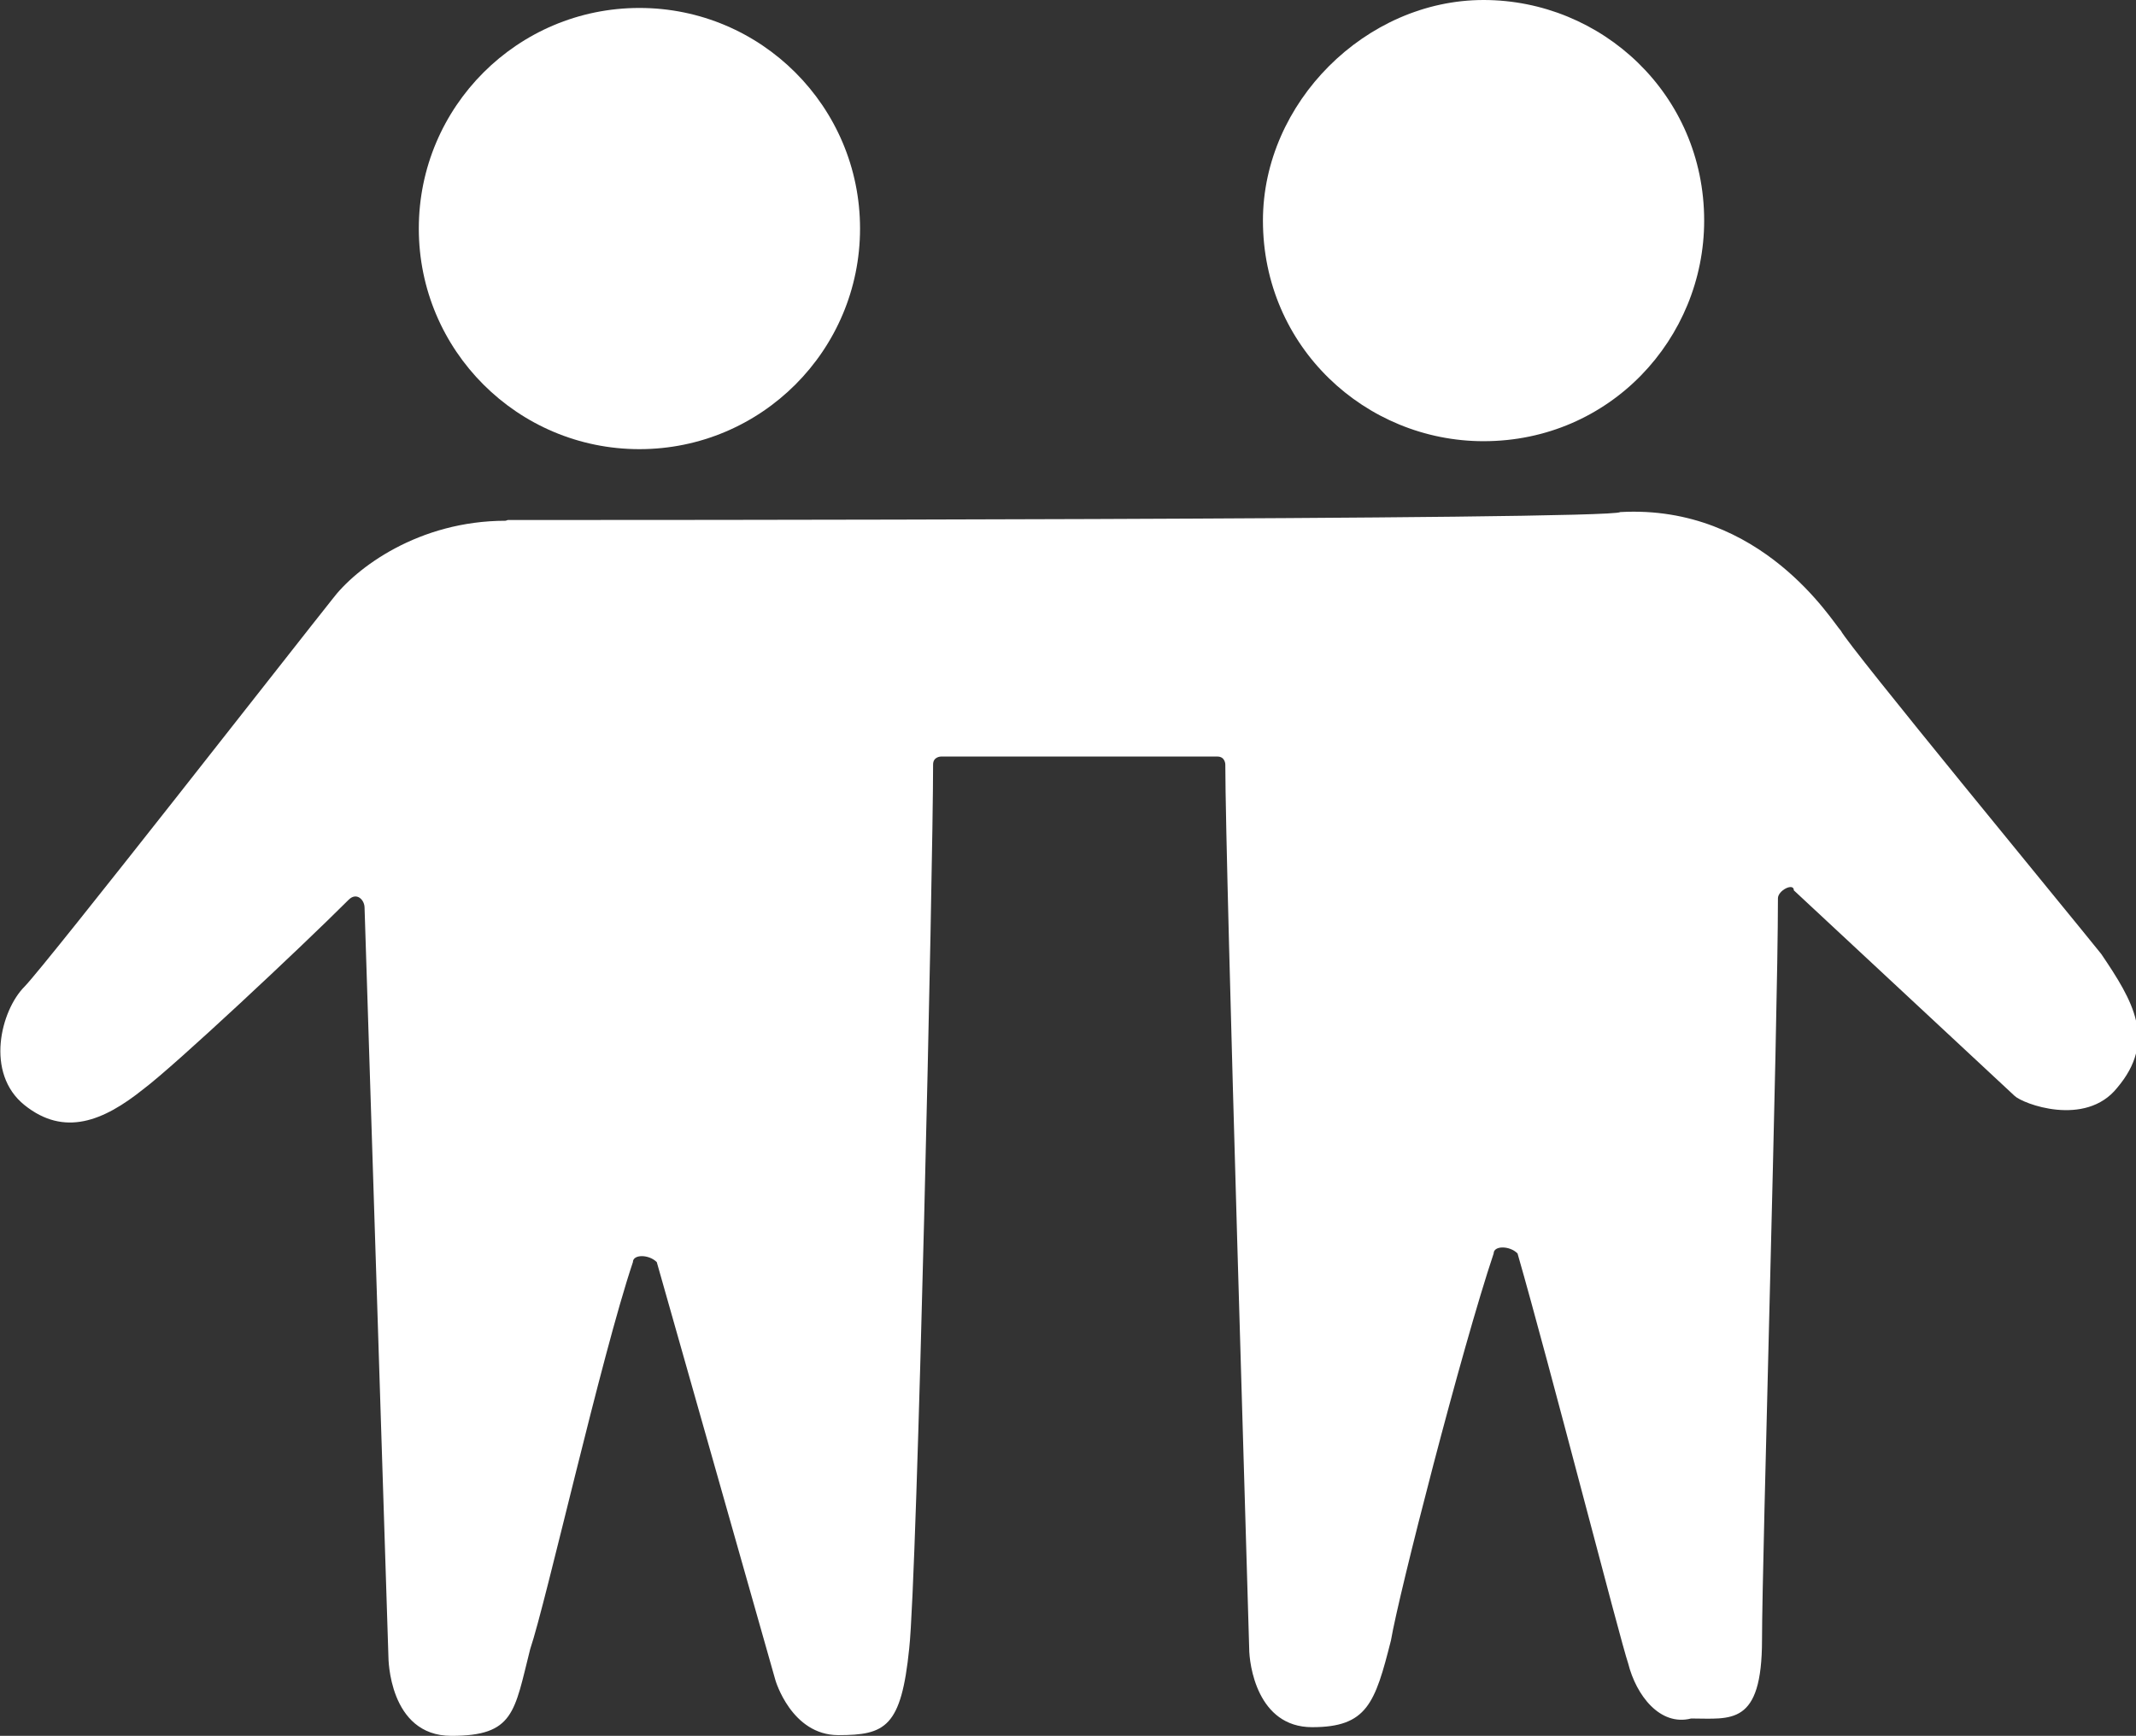 <?xml version="1.0" encoding="UTF-8"?>
<svg id="b" data-name="レイヤー 2" xmlns="http://www.w3.org/2000/svg" viewBox="0 0 29.53 24">
  <rect x="0" y="0" width="29.53" height="24" fill="#333333" stroke="none"/>
  <g id="c" data-name="レイヤー 1">
    <g>
      <circle cx="8.84" cy="3.16" r="3.05" fill="#fff" stroke-width="0"/>
      <path d="M17.46,3.05c0,1.75,1.42,3.05,3.05,3.05,1.75,0,3.05-1.42,3.05-3.05,0-1.75-1.42-3.05-3.05-3.05s-3.05,1.42-3.05,3.05Z" fill="#fff" stroke-width="0"/>
      <path d="M6.99,7.2c-1.2,0-2.07.65-2.4,1.09-.44.55-3.93,5.02-4.25,5.35-.33.33-.55,1.2,0,1.64s1.09.22,1.64-.22c.44-.33,2.18-1.96,2.84-2.62.11-.11.22,0,.22.11l.33,10.36s0,1.09.87,1.09.87-.33,1.09-1.2c.22-.65.98-4.04,1.42-5.35,0-.11.22-.11.33,0l1.64,5.78s.22.76.87.76.87-.11.98-1.2c.11-.98.33-10.8.33-12.22,0-.11.11-.11.11-.11h3.82c.11,0,.11.11.11.11,0,1.42.33,12.11.33,12.22,0,.22.11,1.09.87,1.09s.87-.33,1.09-1.2c.11-.65.98-4.04,1.42-5.35,0-.11.22-.11.33,0,.44,1.53,1.42,5.35,1.53,5.67.11.44.44.87.87.76.55,0,.98.11.98-1.09,0-1.09.22-8.51.22-10.25,0-.11.22-.22.22-.11l3.05,2.84h0c.11.11.98.44,1.42-.11.55-.65.22-1.2-.22-1.85-.44-.55-3.49-4.25-3.6-4.47h0c-.11-.11-1.09-1.75-3.05-1.64-.11.11-14.18.11-15.38.11Z" fill="#fff" stroke-width="0"/>
    </g>
  </g>
</svg>